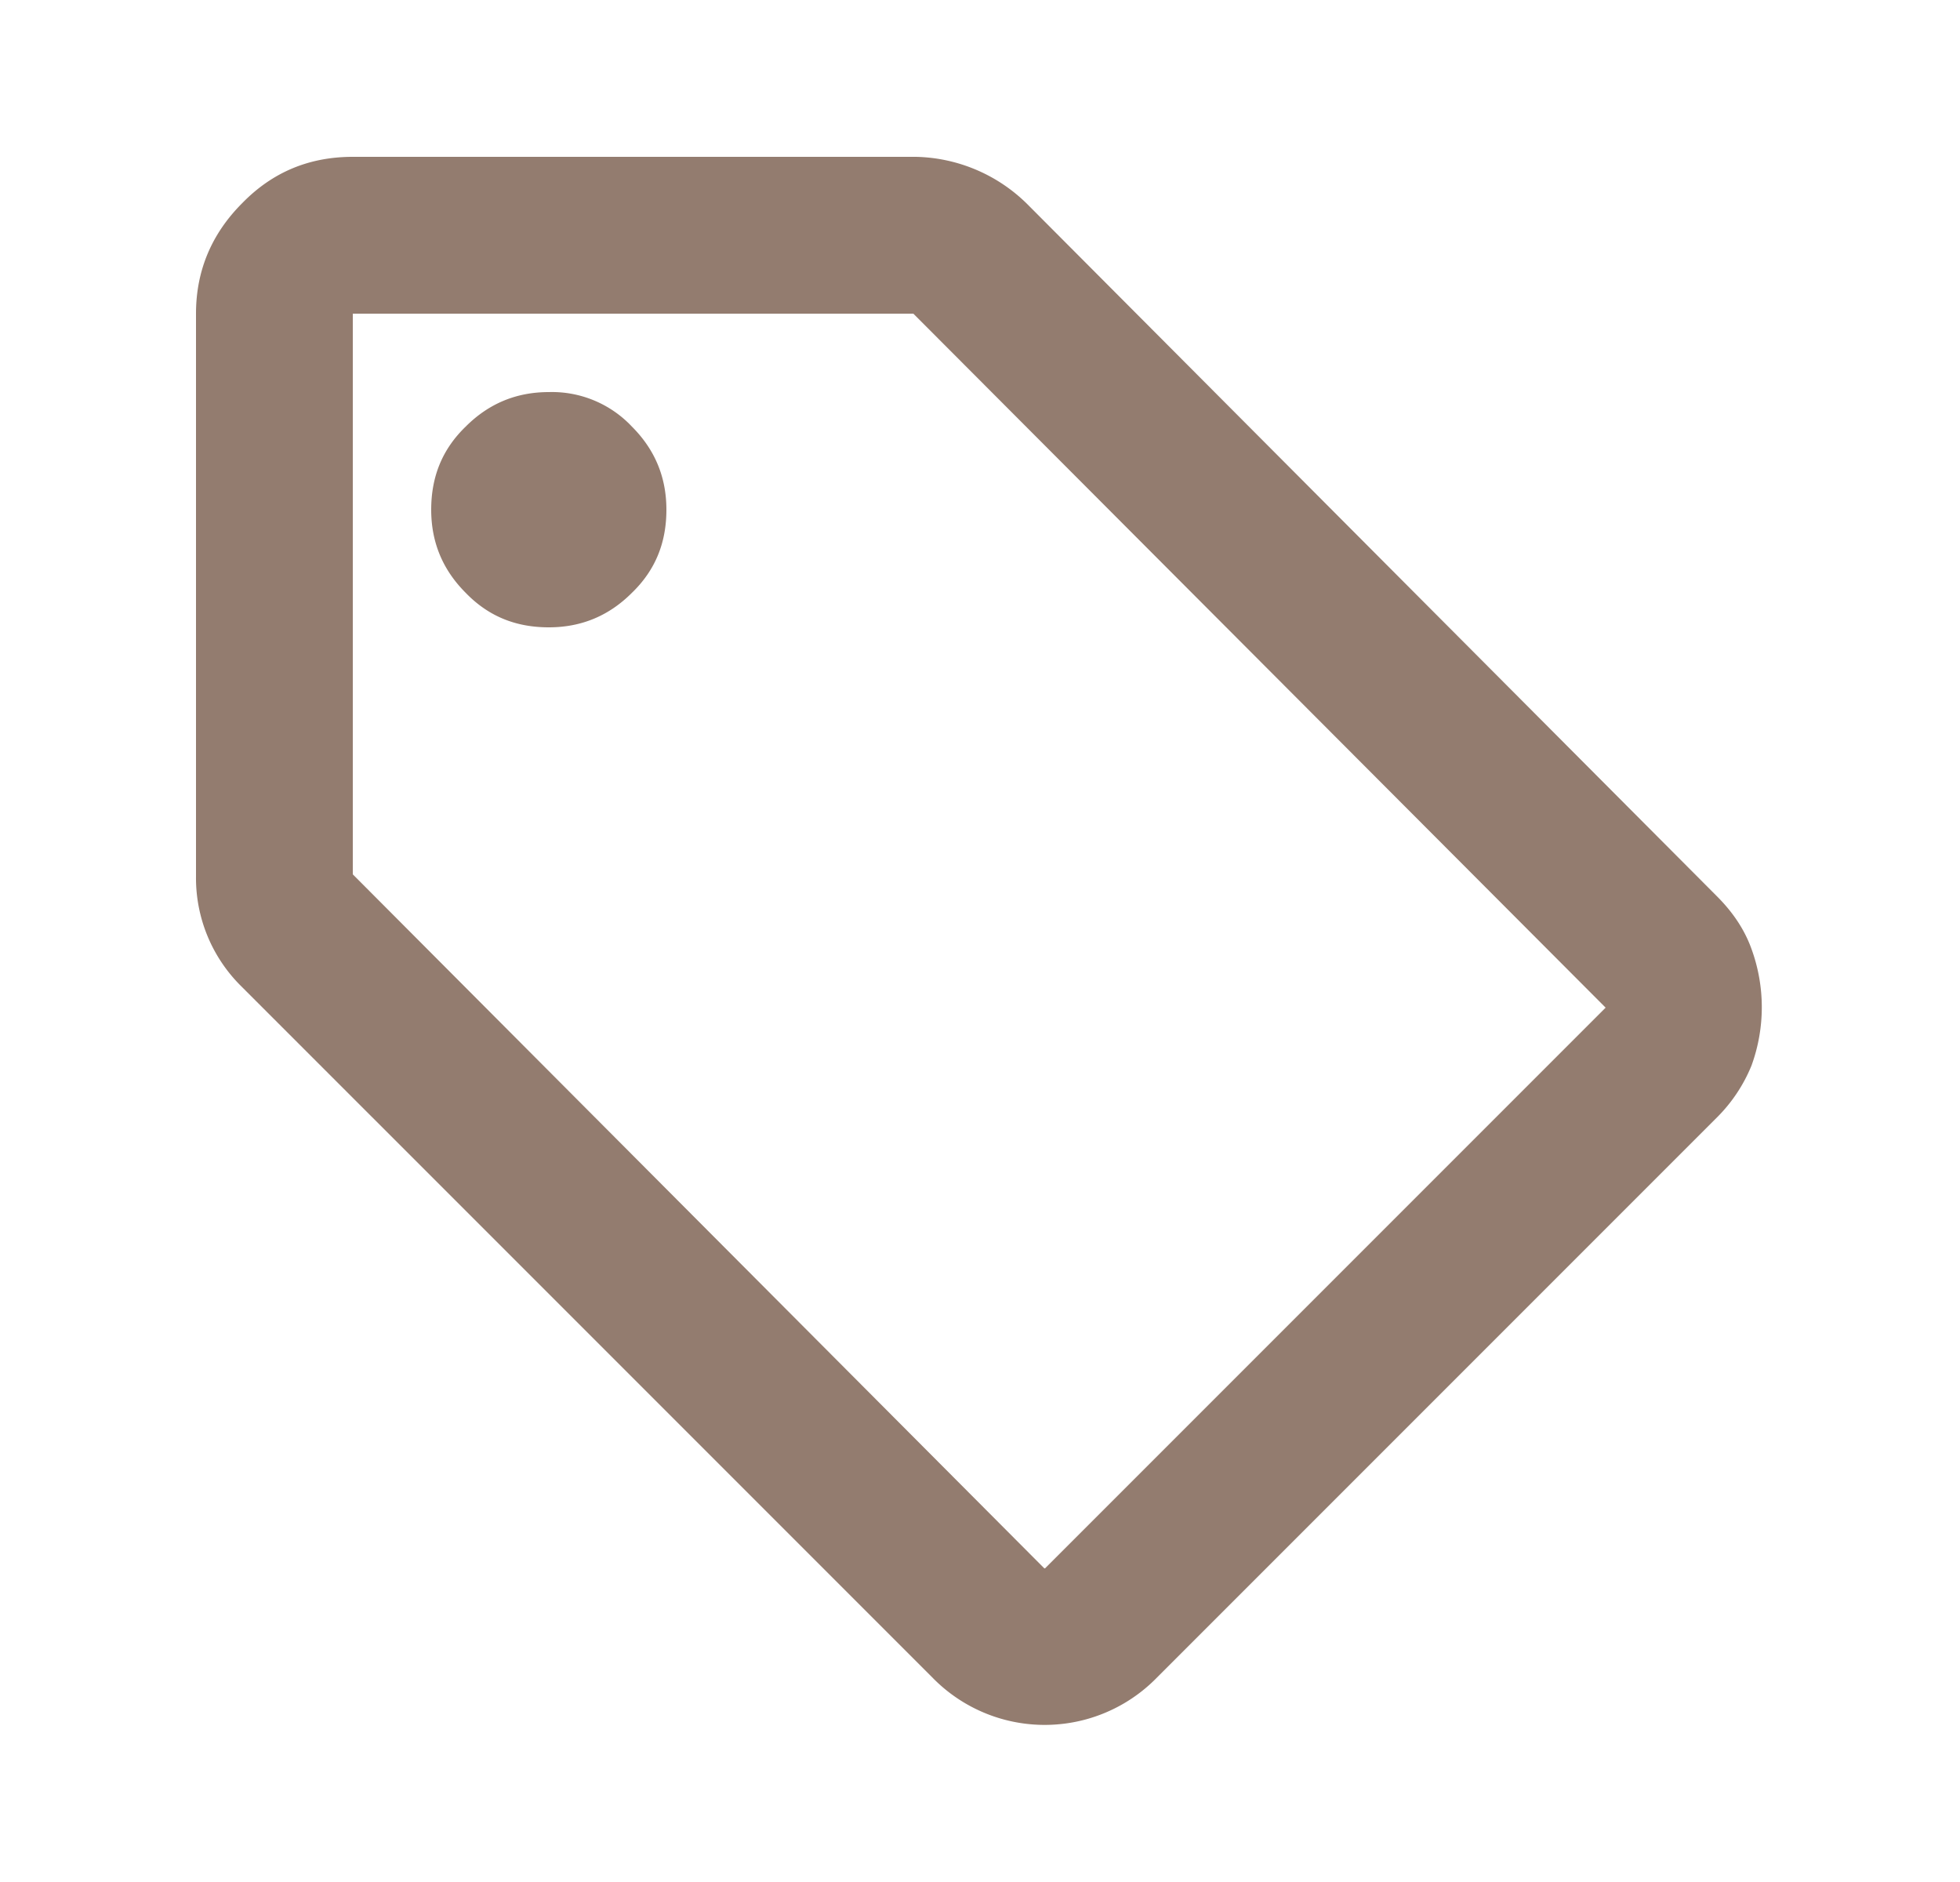 <svg xmlns="http://www.w3.org/2000/svg" width="25" height="24" fill="none">
  <path fill="#937C6F" d="m21.9 14.25-7.15 7.15a2 2 0 0 1-2.85 0l-8.82-8.82a1.94 1.94 0 0 1-.58-1.4V4c0-.55.2-1.02.59-1.41.39-.4.86-.59 1.41-.59h7.18a2.08 2.08 0 0 1 1.42.6l8.8 8.83c.2.2.35.42.44.67a2.17 2.17 0 0 1 0 1.49 2 2 0 0 1-.44.66ZM13.33 20l7.15-7.15L11.65 4H4.5v7.15L13.32 20ZM7 8c.42 0 .77-.15 1.06-.44.3-.29.44-.64.44-1.06 0-.42-.15-.77-.44-1.06A1.4 1.4 0 0 0 7 5c-.42 0-.77.15-1.06.44-.3.29-.44.64-.44 1.06 0 .42.15.77.44 1.06.29.3.64.44 1.06.44Z"/>
</svg>